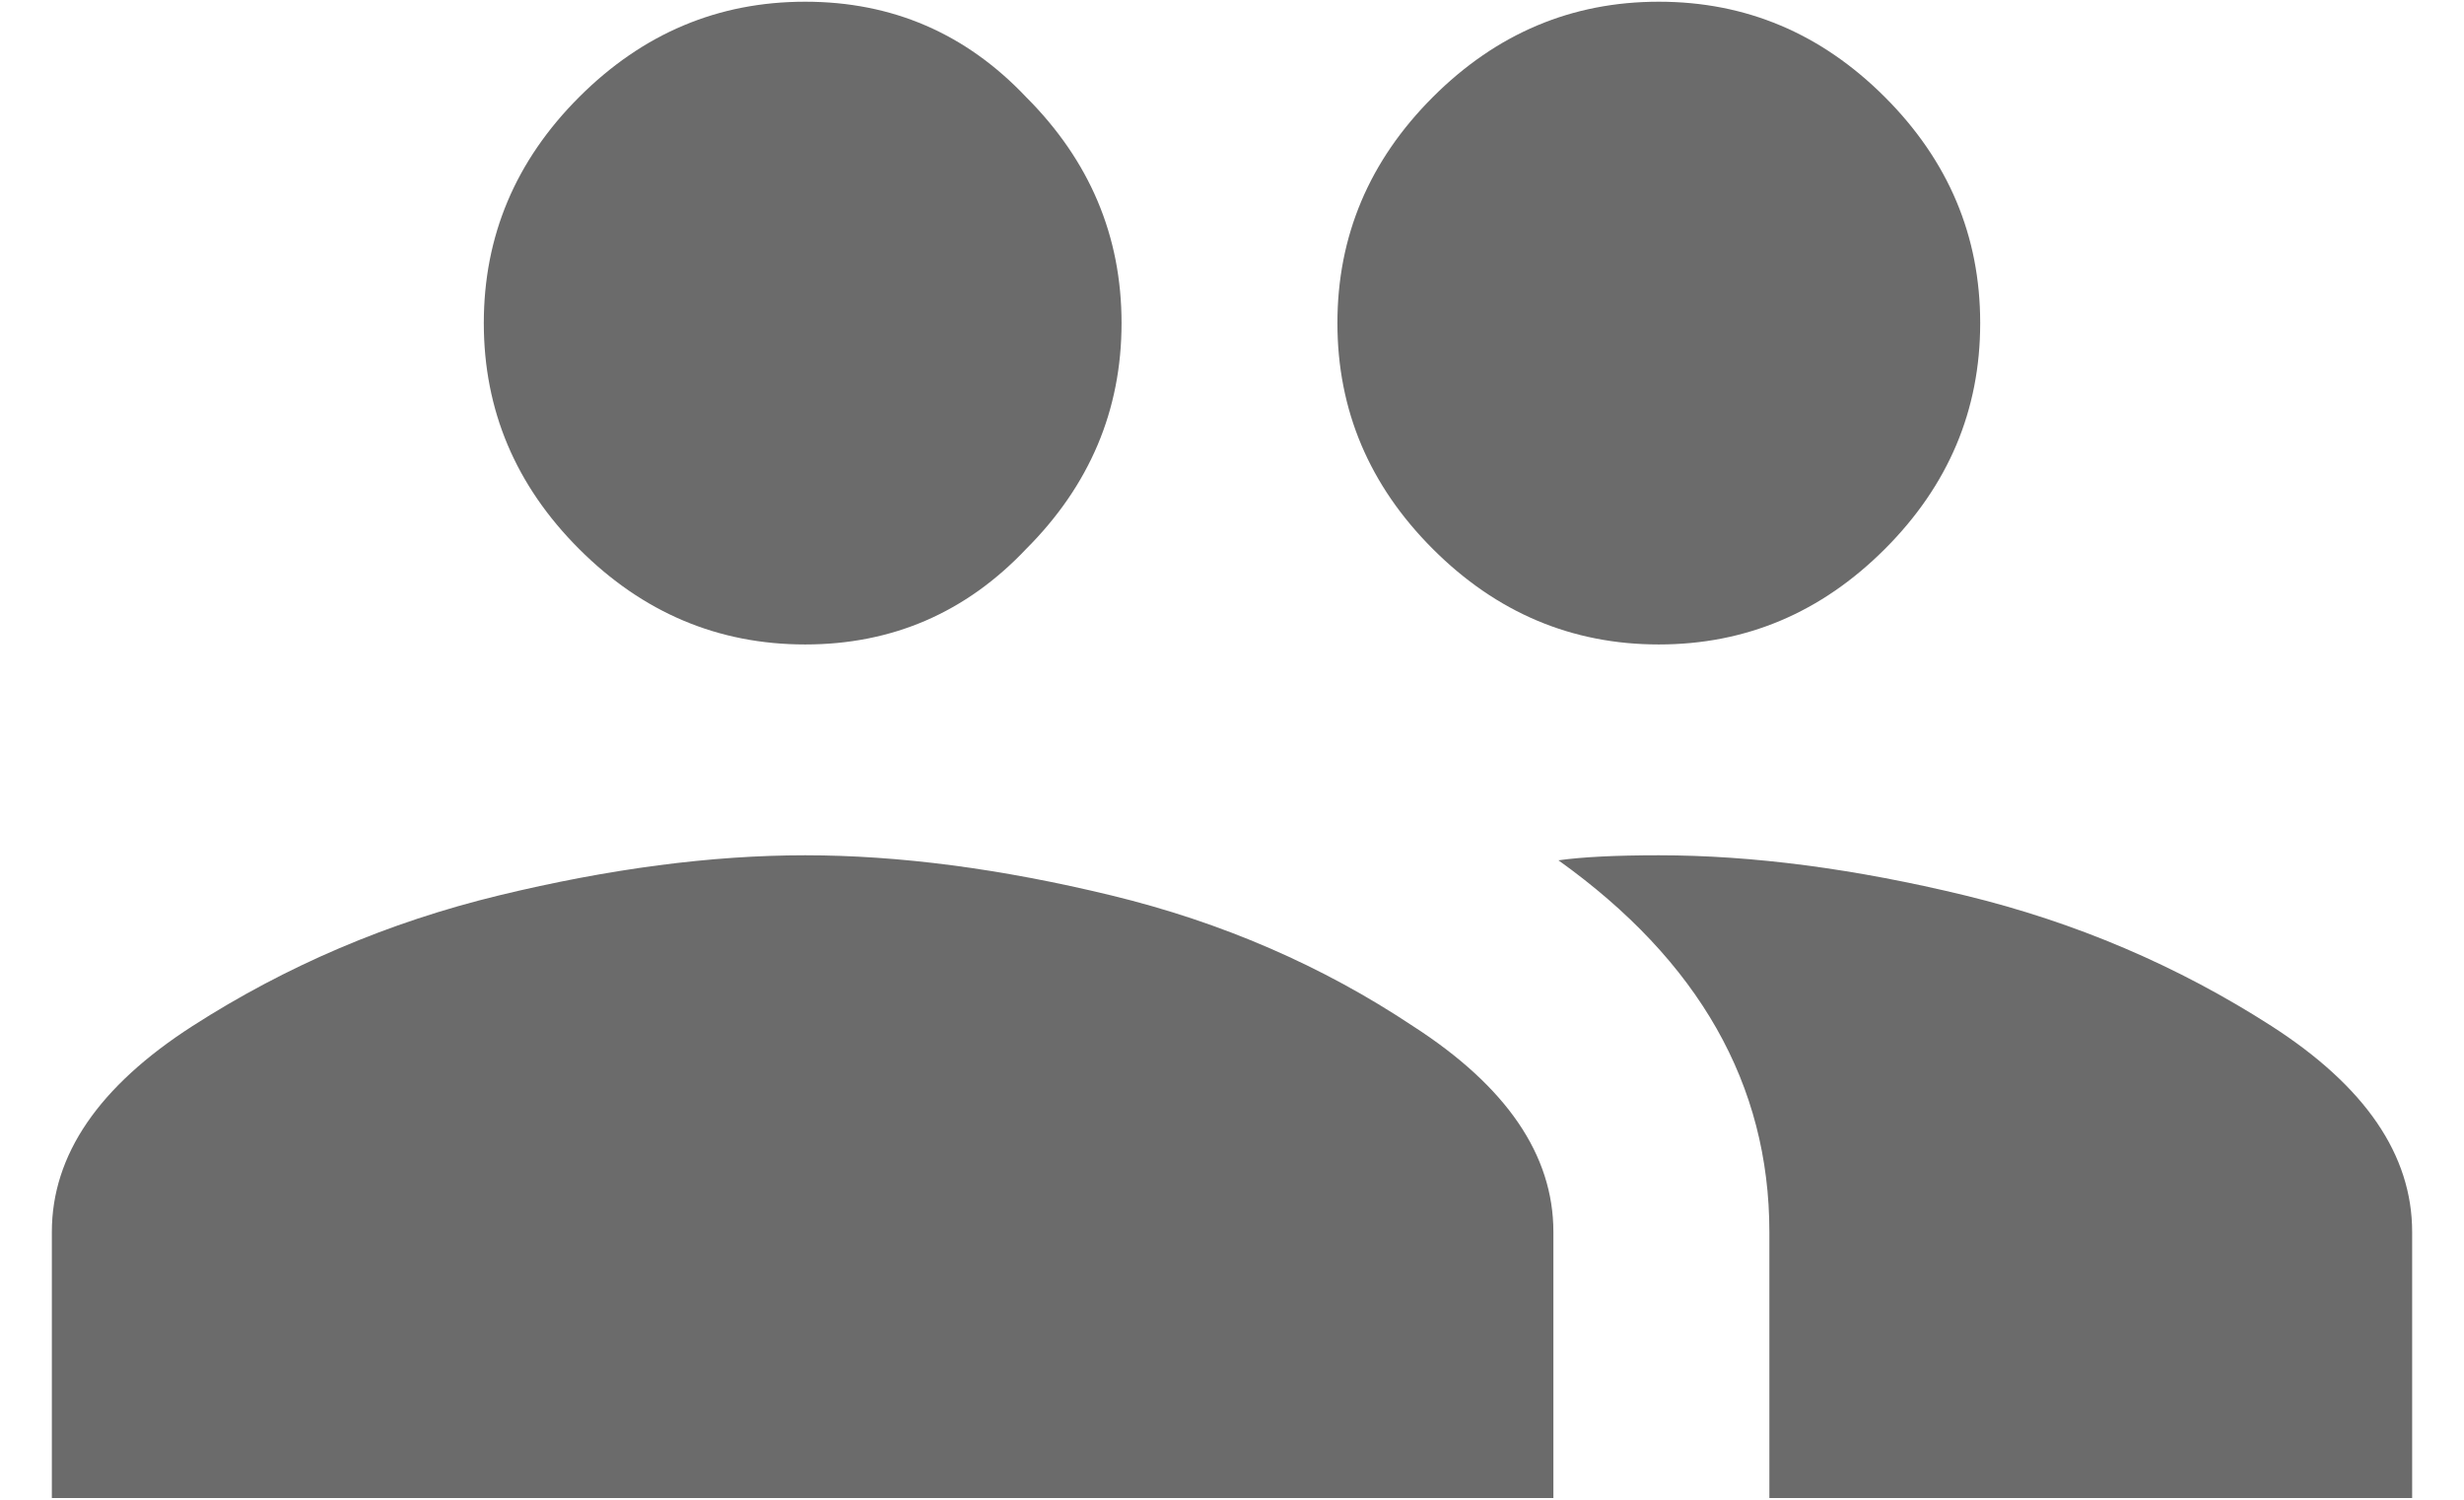 <svg width="23" height="14" viewBox="0 0 23 14" fill="none" xmlns="http://www.w3.org/2000/svg">
<path d="M15.484 7.984C16.359 7.984 17.312 8.109 18.344 8.359C19.375 8.609 20.328 9.016 21.203 9.578C22.078 10.141 22.516 10.781 22.516 11.5V13.984H16.516V11.5C16.516 10.125 15.859 8.969 14.547 8.031C14.766 8 15.078 7.984 15.484 7.984ZM4.656 8.359C5.688 8.109 6.641 7.984 7.516 7.984C8.391 7.984 9.344 8.109 10.375 8.359C11.406 8.609 12.344 9.016 13.188 9.578C14.062 10.141 14.5 10.781 14.5 11.5V13.984H0.484V11.5C0.484 10.781 0.922 10.141 1.797 9.578C2.672 9.016 3.625 8.609 4.656 8.359ZM9.578 5.125C9.016 5.719 8.328 6.016 7.516 6.016C6.703 6.016 6 5.719 5.406 5.125C4.812 4.531 4.516 3.828 4.516 3.016C4.516 2.203 4.812 1.5 5.406 0.906C6 0.312 6.703 0.016 7.516 0.016C8.328 0.016 9.016 0.312 9.578 0.906C10.172 1.5 10.469 2.203 10.469 3.016C10.469 3.828 10.172 4.531 9.578 5.125ZM17.594 5.125C17 5.719 16.297 6.016 15.484 6.016C14.672 6.016 13.969 5.719 13.375 5.125C12.781 4.531 12.484 3.828 12.484 3.016C12.484 2.203 12.781 1.5 13.375 0.906C13.969 0.312 14.672 0.016 15.484 0.016C16.297 0.016 17 0.312 17.594 0.906C18.188 1.5 18.484 2.203 18.484 3.016C18.484 3.828 18.188 4.531 17.594 5.125Z" fill="black" fill-opacity="0.58"/>
</svg>

